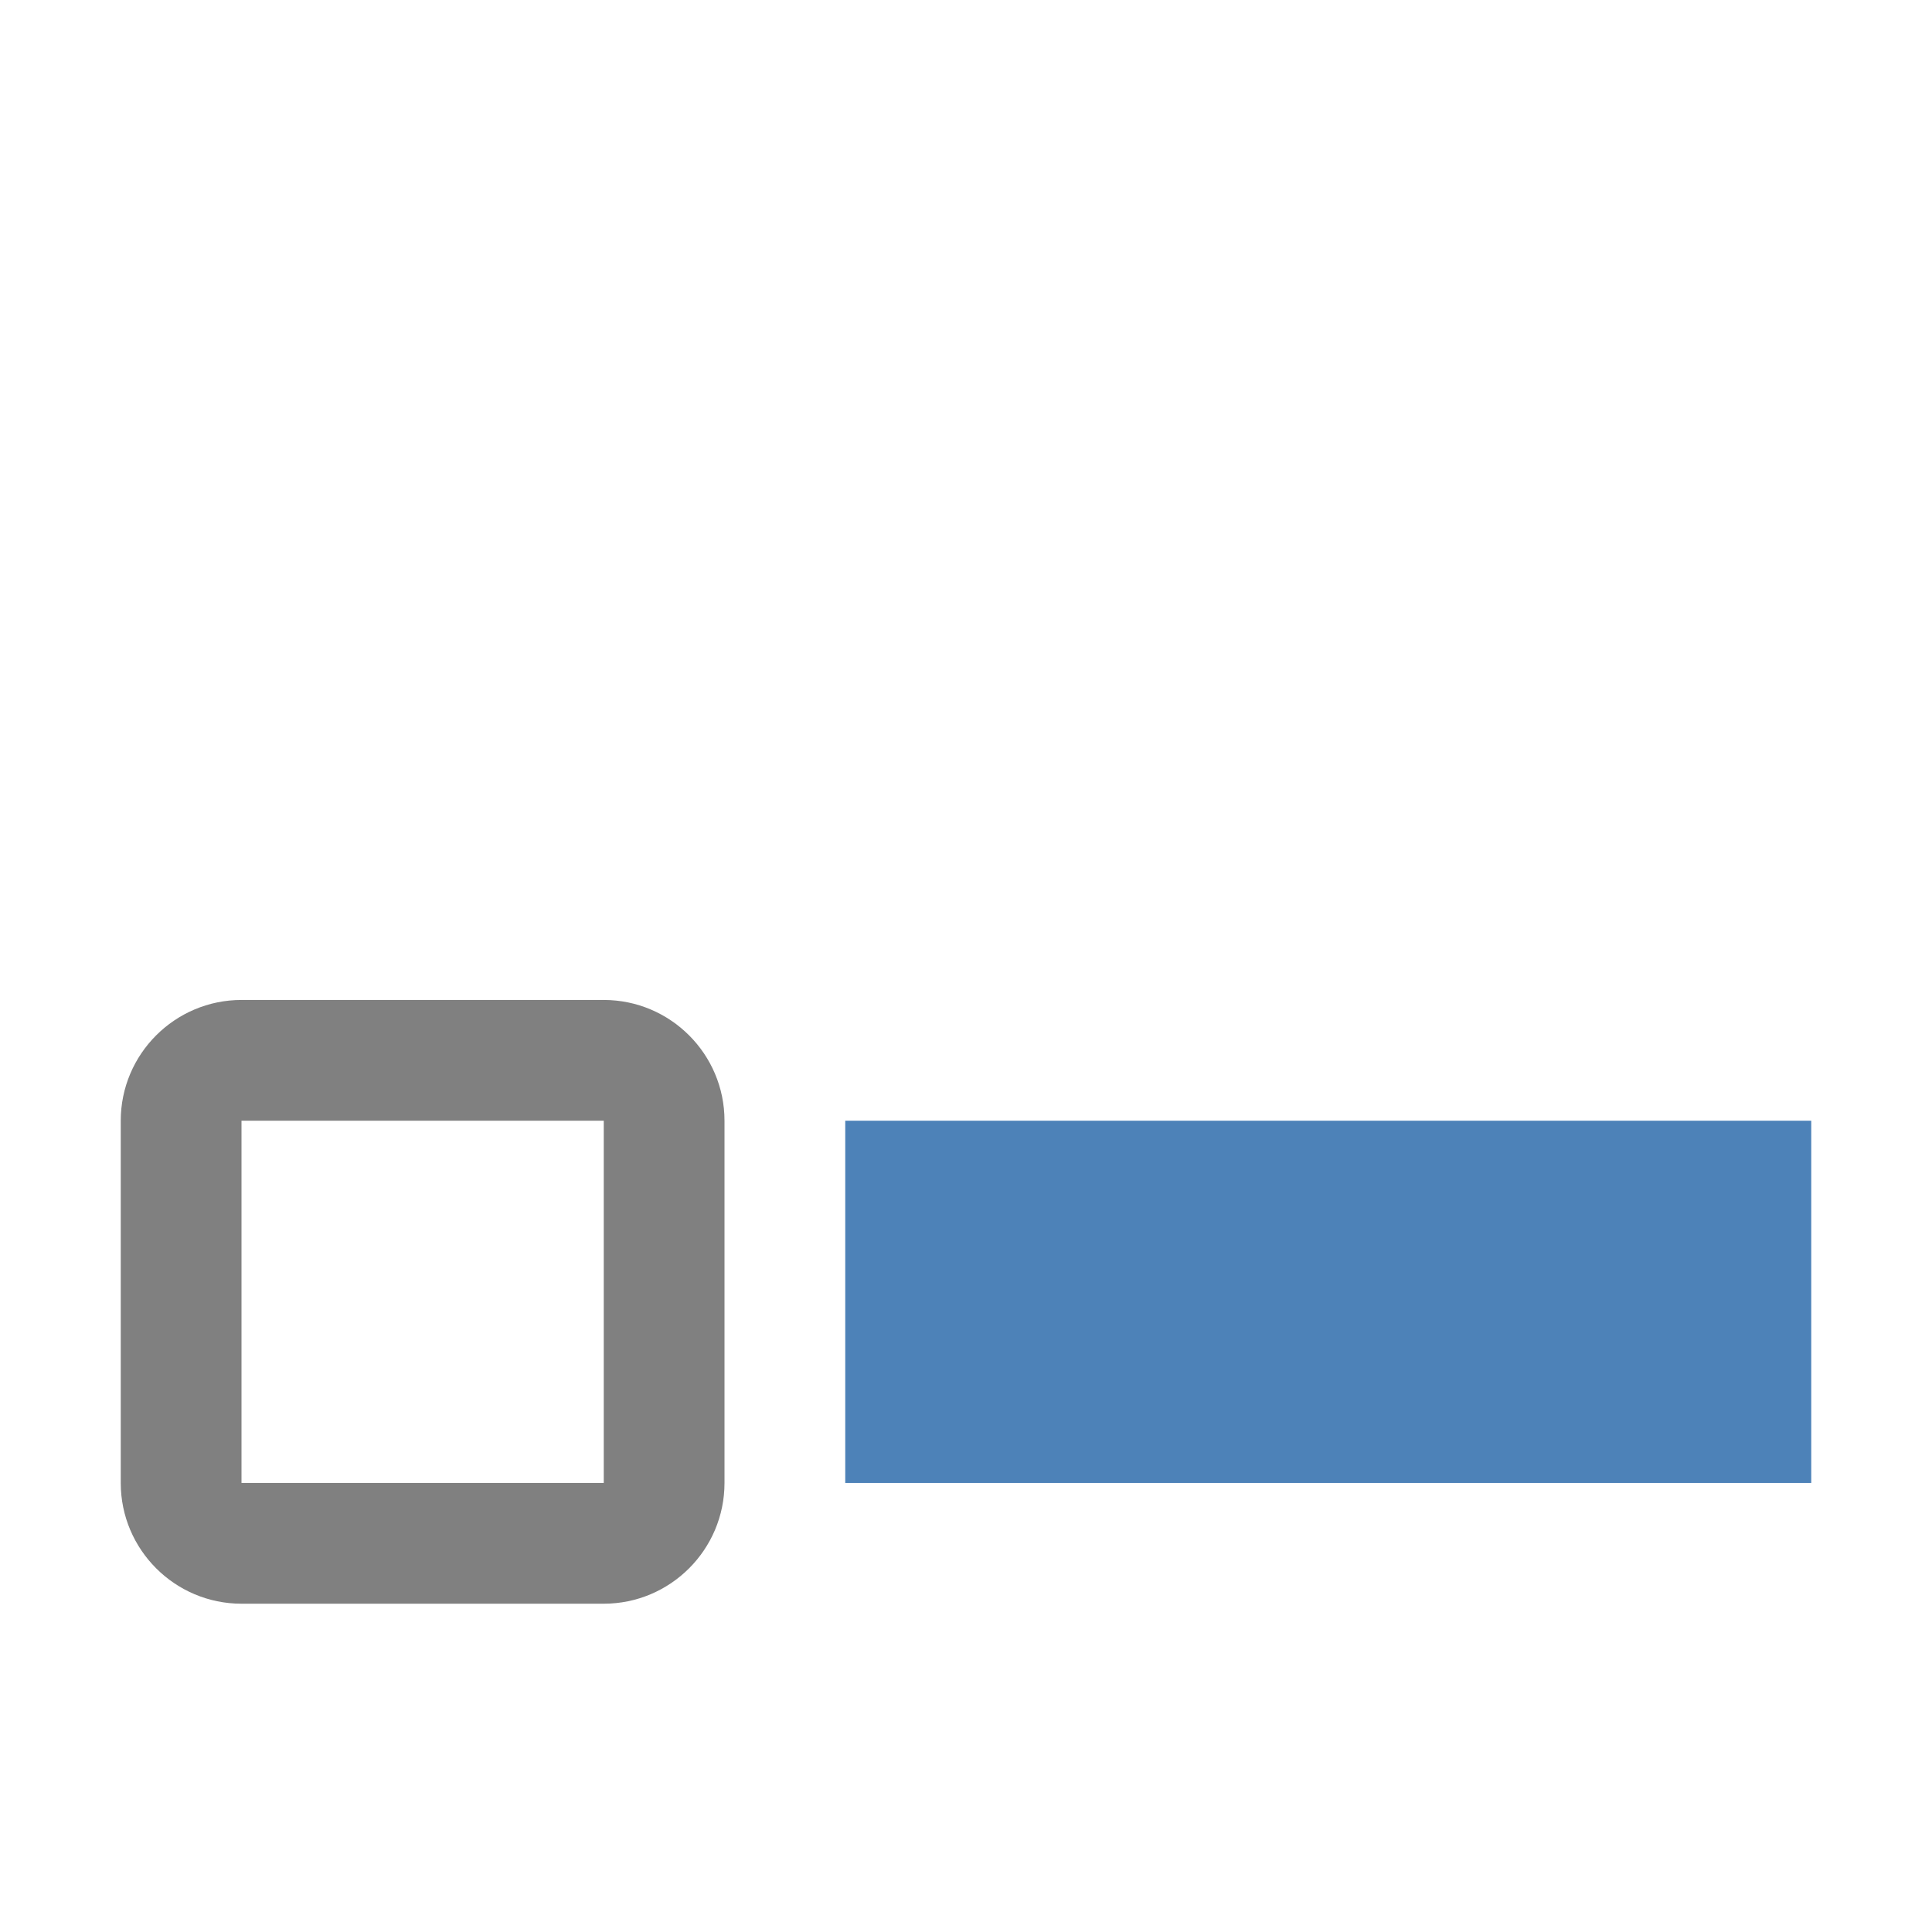 <?xml version="1.0" encoding="UTF-8" standalone="no"?>
<svg
   xmlns:dc="http://purl.org/dc/elements/1.1/"
   xmlns:cc="http://creativecommons.org/ns#"
   xmlns:rdf="http://www.w3.org/1999/02/22-rdf-syntax-ns#"
   xmlns:svg="http://www.w3.org/2000/svg"
   xmlns="http://www.w3.org/2000/svg"
   xmlns:sodipodi="http://sodipodi.sourceforge.net/DTD/sodipodi-0.dtd"
   xmlns:inkscape="http://www.inkscape.org/namespaces/inkscape"
   xml:space="preserve"
   width="1024px"
   height="1024px"
   shape-rendering="geometricPrecision"
   text-rendering="geometricPrecision"
   image-rendering="optimizeQuality"
   fill-rule="nonzero"
   clip-rule="evenodd"
   viewBox="0 0 10240 10240"
   id="svg2"
   version="1.1"
   inkscape:version="0.92.2 (5c3e80d, 2017-08-06)"
   sodipodi:docname="SelectionListNode.svg"><defs
     id="defs12" /><sodipodi:namedview
     pagecolor="#ffffff"
     bordercolor="#666666"
     borderopacity="1"
     objecttolerance="10"
     gridtolerance="10"
     guidetolerance="10"
     inkscape:pageopacity="0"
     inkscape:pageshadow="2"
     inkscape:window-width="1920"
     inkscape:window-height="1137"
     id="namedview10"
     showgrid="false"
     inkscape:zoom="0.23046875"
     inkscape:cx="-303.72881"
     inkscape:cy="512"
     inkscape:window-x="-8"
     inkscape:window-y="-8"
     inkscape:window-maximized="1"
     inkscape:current-layer="svg2" /><title
     id="title4">checkbox_unselected icon</title><desc
     id="desc6">checkbox_unselected icon from the IconExperience.com O-Collection. Copyright by INCORS GmbH (www.incors.com).</desc><path
     id="curve1"
     d="M 4480,5940 H 9600 V 7860 H 4480 Z"
     inkscape:connector-curvature="0"
     style="fill:#4d82b8" /><path
     id="curve0"
     d="m 1280,5300 h 1920 c 353,0 640,287 640,640 v 1920 c 0,353 -287,640 -640,640 H 1280 C 927,8500 640,8213 640,7860 V 5940 c 0,-353 287,-640 640,-640 z m 0,640 V 7860 H 3200 V 5940 Z"
     inkscape:connector-curvature="0"
     style="fill:#808080" /></svg>